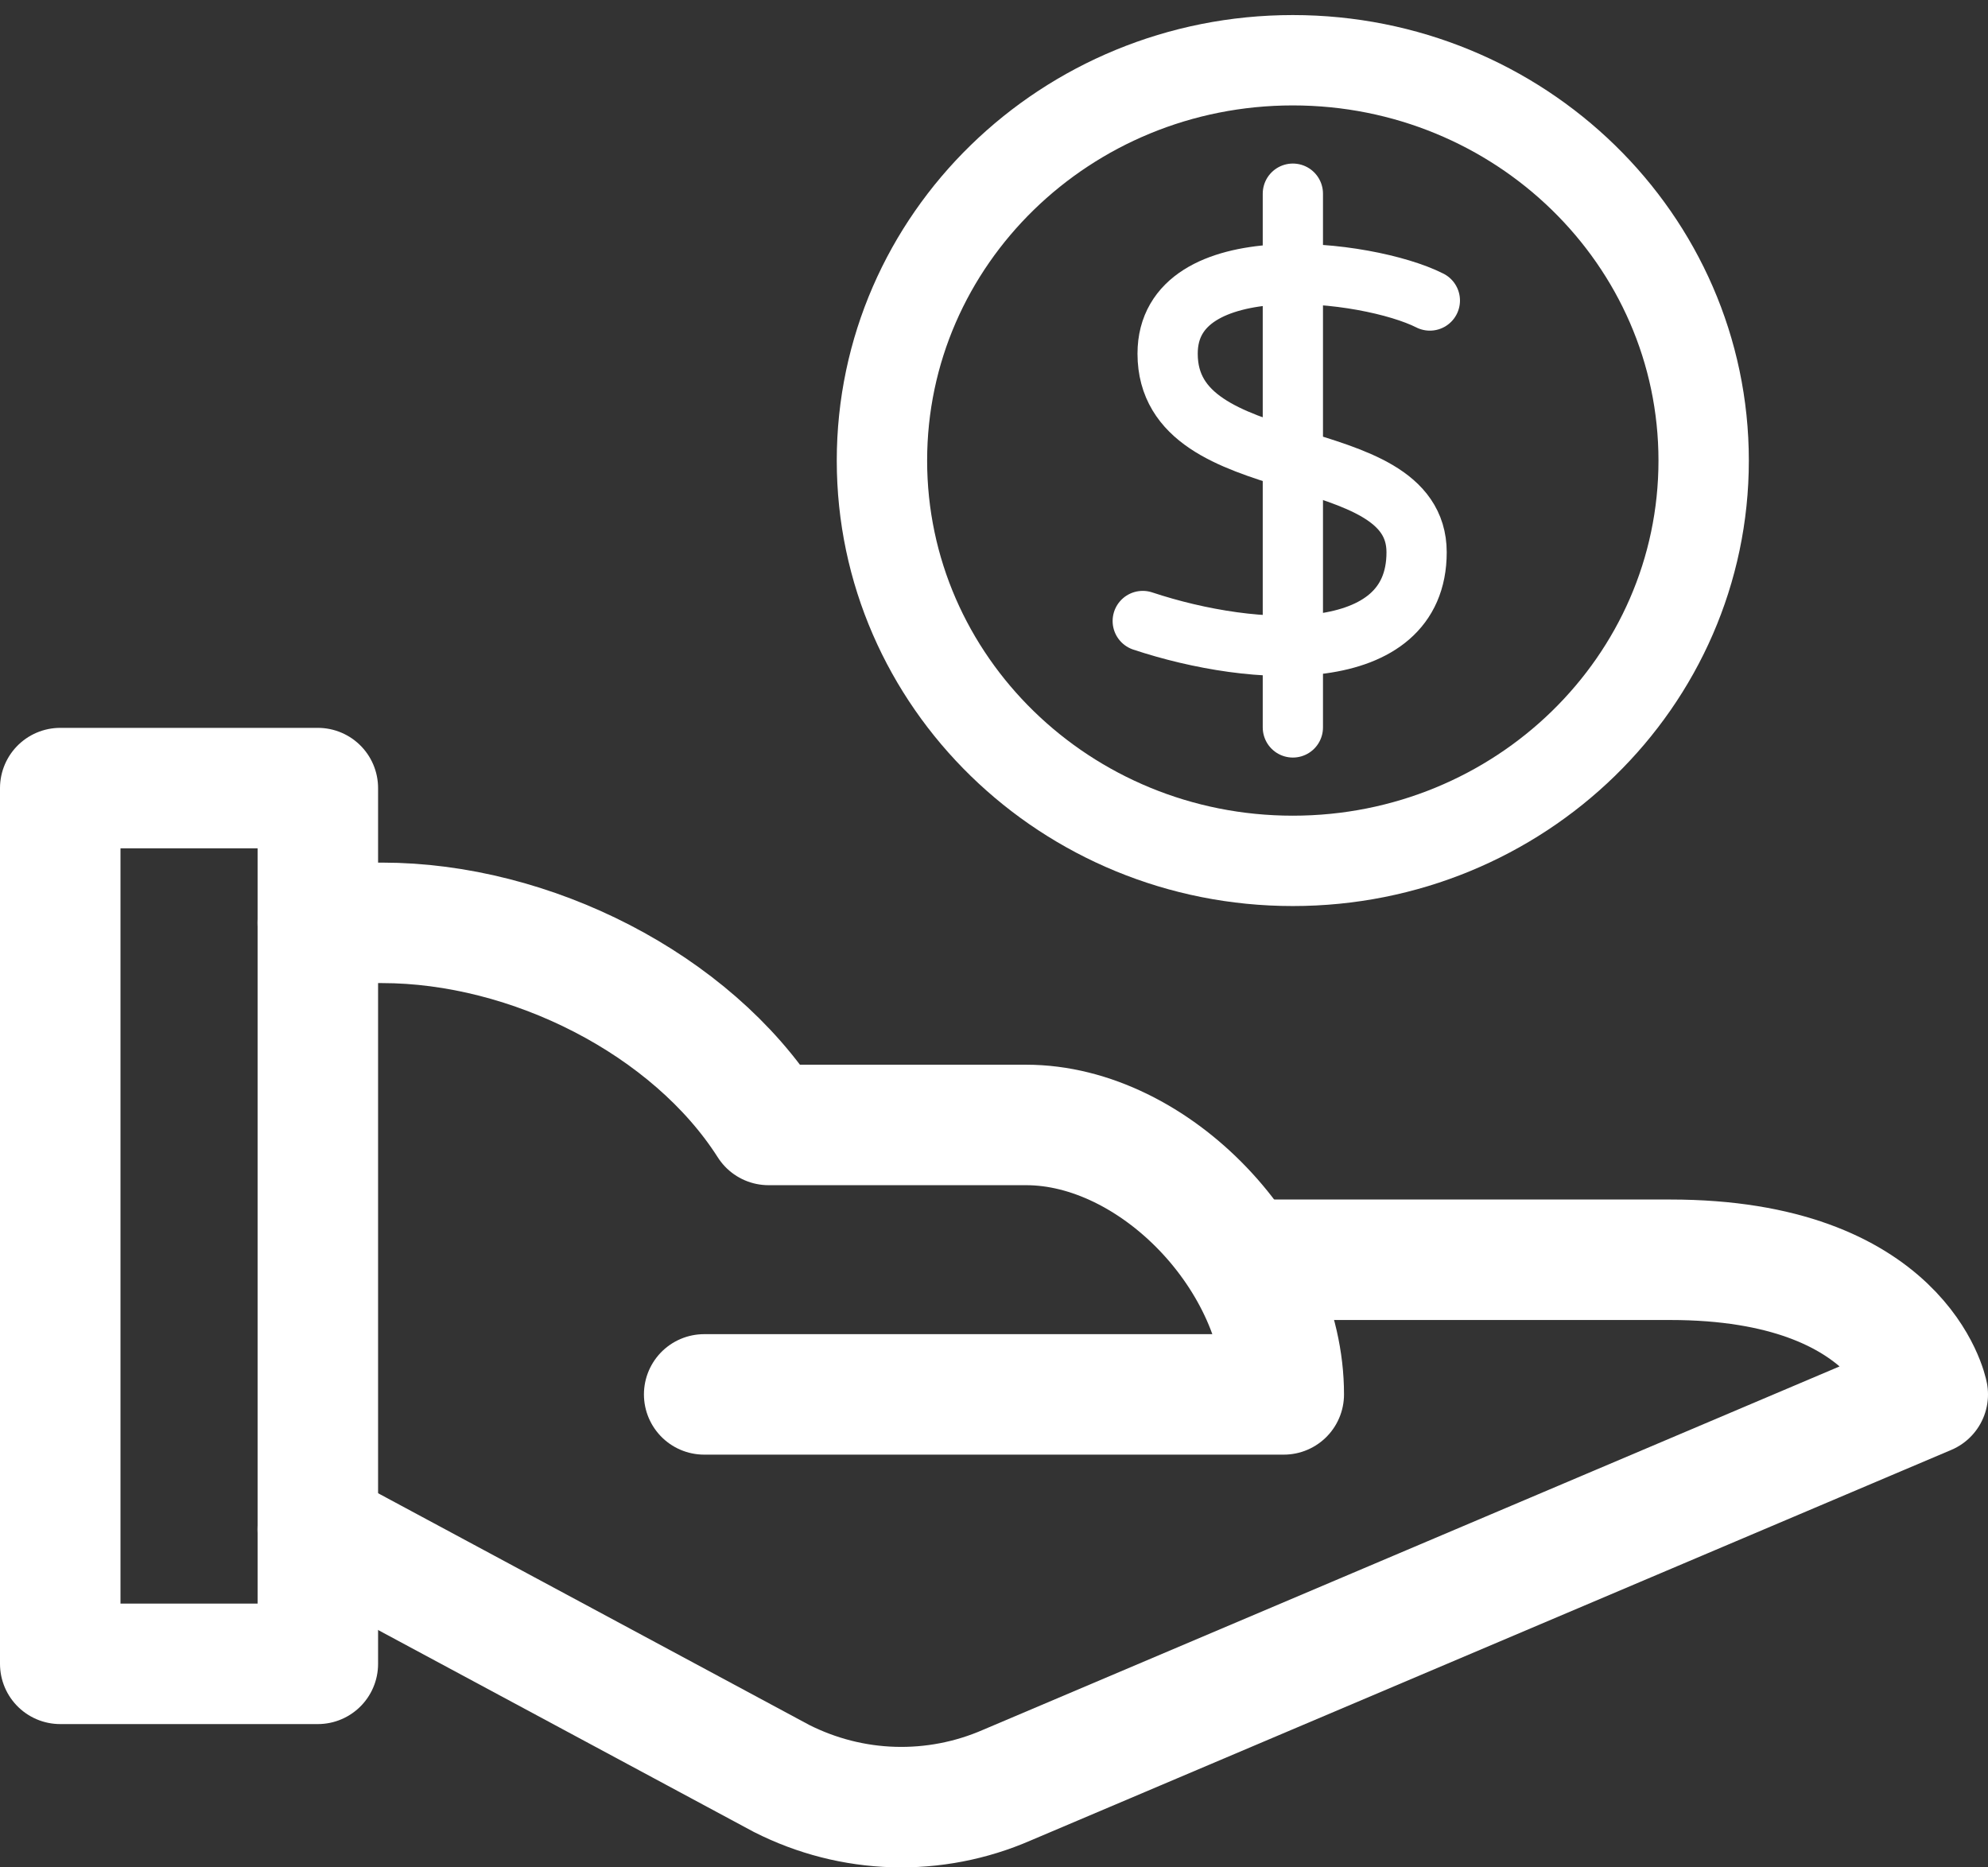 <svg width="33" height="31" viewBox="0 0 33 31" fill="none" xmlns="http://www.w3.org/2000/svg">
<rect x="0" y="0" width="33" height="31" fill="#333333" stroke="none"/>
<path d="M5.275 15.32H6.344C8.803 15.32 11.476 16.662 12.758 18.675H17.034C19.172 18.675 21.31 20.911 21.31 23.148H11.689" stroke="white" stroke-width="2" stroke-miterlimit="10" stroke-linecap="round" stroke-linejoin="round"/>
<path d="M20.669 20.913H27.724C31.572 20.913 32 23.149 32 23.149L16.713 29.635C16.118 29.894 15.476 30.017 14.831 29.998C14.186 29.979 13.553 29.817 12.972 29.523L5.275 25.386" stroke="white" stroke-width="2" stroke-miterlimit="10" stroke-linecap="round" stroke-linejoin="round"/>
<path d="M5.276 13.083H1V27.621H5.276V13.083Z" stroke="white" stroke-width="2" stroke-miterlimit="10" stroke-linecap="round" stroke-linejoin="round"/>
<path d="M21.46 14.291C25.227 14.291 28.28 11.316 28.28 7.646C28.28 3.975 25.227 1 21.46 1C17.694 1 14.64 3.975 14.64 7.646C14.64 11.316 17.694 14.291 21.46 14.291Z" stroke="white" stroke-width="1.5" stroke-miterlimit="10" stroke-linecap="round" stroke-linejoin="round"/>
<path d="M21.461 3.215V12.076" stroke="white" stroke-miterlimit="10" stroke-linecap="round" stroke-linejoin="round"/>
<path d="M23.735 4.989C22.702 4.466 19.382 4.071 19.382 5.871C19.382 8.027 23.515 7.266 23.515 9.168C23.515 11.07 20.829 10.927 18.969 10.309" stroke="white" stroke-miterlimit="10" stroke-linecap="round" stroke-linejoin="round"/>
</svg>
